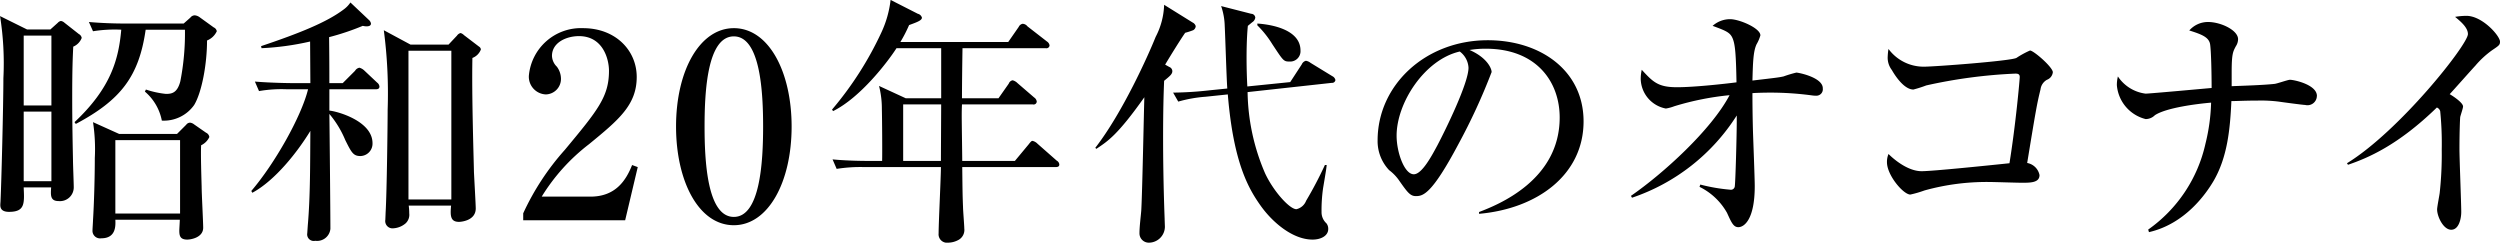<svg xmlns="http://www.w3.org/2000/svg" width="292.063" height="28.35" viewBox="0 0 292.063 28.35">
  <defs>
    <style>
      .cls-1 {
        fill-rule: evenodd;
      }
    </style>
  </defs>
  <path id="interview02-block01-title01.svg_png_interview02-block01-title01.png" data-name="interview02-block01-title01.svg,png/interview02-block01-title01.png" class="cls-1" d="M296.687,5213.25l-3.15-1.56a35.14,35.14,0,0,1,.39,7.26c0,3.15-.24,12.45-0.33,14.22,0,0.24-.03.39-0.03,0.6,0,0.48.27,0.79,1.02,0.79,1.86,0,1.8-.97,1.71-2.86h3.21c-0.06.9-.12,1.6,0.87,1.6a1.608,1.608,0,0,0,1.77-1.63c0-.45-0.09-2.67-0.09-3.18-0.03-1.56-.09-4.26-0.09-7.26,0-3.45.06-4.65,0.12-5.97a1.8,1.8,0,0,0,.99-1.02,0.629,0.629,0,0,0-.33-0.45l-1.68-1.32a0.788,0.788,0,0,0-.42-0.21,0.64,0.64,0,0,0-.36.21l-0.87.78h-2.73Zm2.85,0.72v8.16H296.3v-8.16h3.24Zm0,8.88v8.13H296.3v-8.13h3.24Zm7.92,2.61-3.06-1.38a20.769,20.769,0,0,1,.21,4.2c0,2.22-.09,5.37-0.21,7.26,0,0.16-.06,1-0.06,1.17a0.886,0.886,0,0,0,1.02.94c1.74,0,1.68-1.47,1.65-2.17h7.531c0,0.19-.06,1.09-0.06,1.26,0,0.61.09,1.06,0.93,1.06,0.39,0,1.86-.22,1.86-1.39,0-.68-0.18-4.02-0.18-4.77-0.03-1.14-.12-3.87-0.06-4.86a1.99,1.99,0,0,0,.96-0.96,0.66,0.66,0,0,0-.39-0.51l-1.38-.96a0.942,0.942,0,0,0-.48-0.21,0.568,0.568,0,0,0-.45.24l-1.08,1.08h-6.751Zm7.111,0.72v8.58h-7.561v-8.58h7.561Zm-6.391-13.62c-1.38,0-2.91-.06-4.26-0.18l0.48,1.08a16.045,16.045,0,0,1,3.3-.18c-0.3,3.36-1.14,6.75-5.46,10.8l0.15,0.21c5.25-2.79,7.381-5.55,8.161-11.01h4.59a29.217,29.217,0,0,1-.54,6.03c-0.36,1.38-1.02,1.47-1.68,1.47a10.65,10.65,0,0,1-2.34-.51l-0.12.24a5.93,5.93,0,0,1,1.98,3.39,4.33,4.33,0,0,0,3.78-1.83c0.9-1.5,1.5-4.8,1.5-7.53a2.122,2.122,0,0,0,1.14-1.08,0.606,0.606,0,0,0-.36-0.45l-1.62-1.17a1.158,1.158,0,0,0-.6-0.24,0.67,0.67,0,0,0-.51.27l-0.78.69h-6.811Zm23.832,6.96c0-1.53,0-2.76-.03-5.37a29.284,29.284,0,0,0,3.93-1.32,2.353,2.353,0,0,0,.42.06c0.27,0,.54-0.06.54-0.33a0.7,0.7,0,0,0-.21-0.39l-2.19-2.07a3.174,3.174,0,0,1-.78.81c-1.98,1.5-5.19,2.79-9.66,4.29l0.06,0.24a31.722,31.722,0,0,0,5.67-.78l0.03,4.86H327.6c-0.33,0-2.46-.03-4.291-0.18l0.481,1.11a15.418,15.418,0,0,1,3.27-.21h2.46c-0.78,3.18-3.9,8.7-6.631,11.88l0.121,0.21c2.67-1.44,5.28-4.77,6.78-7.23-0.03,3.66,0,7.59-.3,11.02-0.03.48-.06,0.84-0.06,0.92a0.768,0.768,0,0,0,.93.9,1.559,1.559,0,0,0,1.77-1.4c0-1.93-.09-11.29-0.12-13.42a11.653,11.653,0,0,1,1.86,3.06c0.72,1.44.93,1.86,1.77,1.86a1.447,1.447,0,0,0,1.41-1.5c0-2.58-4.08-3.72-5.04-3.81v-2.49h5.4c0.21,0,.45-0.03.45-0.33a0.661,0.661,0,0,0-.27-0.45l-1.53-1.44a1.381,1.381,0,0,0-.54-0.3,0.75,0.75,0,0,0-.51.36l-1.44,1.44h-1.56Zm9.481-4.5-3.121-1.68a56.349,56.349,0,0,1,.45,9.27c0,1.35-.09,9.63-0.24,12.06,0,0.15-.03.7-0.03,0.81a0.852,0.852,0,0,0,.96,1,2.421,2.421,0,0,0,1.411-.58,1.371,1.371,0,0,0,.42-1.17,6.45,6.45,0,0,0-.06-0.9h4.95c-0.12,1.23-.06,1.9.93,1.9,0.15,0,1.95-.1,1.95-1.57,0-.44-0.18-3.57-0.21-4.26-0.03-1.59-.27-9-0.18-13.32a1.7,1.7,0,0,0,.99-0.99,0.433,0.433,0,0,0-.21-0.33l-1.77-1.35a0.921,0.921,0,0,0-.39-0.24,0.715,0.715,0,0,0-.42.3l-0.99,1.05h-4.44Zm4.77,0.72v17.37h-5.01v-17.37h5.01Zm8.395,19.8h11.911l1.47-6.21-0.66-.24c-0.69,1.74-1.89,3.69-4.86,3.69h-5.7a22.645,22.645,0,0,1,5.52-6.12c3.48-2.85,5.58-4.59,5.58-7.86,0-3.09-2.46-5.7-6.27-5.7a6.106,6.106,0,0,0-6.33,5.55,2.068,2.068,0,0,0,1.98,2.19,1.81,1.81,0,0,0,1.77-1.86,2.385,2.385,0,0,0-.48-1.38,1.844,1.844,0,0,1-.57-1.26c0-1.56,1.68-2.31,3.15-2.31,2.82,0,3.51,2.7,3.51,4.05,0,3.03-1.32,4.62-5.16,9.24a29.7,29.7,0,0,0-4.861,7.41v0.81Zm24.607-22.44c-3.96,0-6.751,4.92-6.751,11.49,0,6.39,2.641,11.53,6.751,11.53,3.99,0,6.75-4.99,6.75-11.53C386.012,5218.2,383.342,5213.1,379.262,5213.1Zm0,0.96c3.12,0,3.42,6.6,3.42,10.53,0,4.2-.36,10.56-3.42,10.56-3.12,0-3.42-6.57-3.42-10.56C375.842,5220.45,376.172,5214.06,379.262,5214.06Zm26.652,7.23c0-1.41.03-3.96,0.061-5.85h9.72a0.363,0.363,0,0,0,.45-0.33,0.668,0.668,0,0,0-.3-0.45l-2.28-1.77a0.748,0.748,0,0,0-.57-0.3,0.629,0.629,0,0,0-.45.36l-1.23,1.77h-12.6a15.874,15.874,0,0,0,1.02-1.98c0.9-.33,1.5-0.54,1.5-0.87a0.65,0.65,0,0,0-.48-0.45l-3.18-1.62a12.277,12.277,0,0,1-1.08,3.81,39.758,39.758,0,0,1-5.76,9l0.12,0.18c3.21-1.59,6.39-5.76,7.41-7.35h5.22v5.85h-4.14l-3.12-1.44a10.819,10.819,0,0,1,.33,2.73c0.03,1.05.06,5.28,0.03,6.03h-1.53c-0.33,0-2.43,0-4.26-.18l0.48,1.11a17.441,17.441,0,0,1,3.24-.21h8.94c0,1.11-.27,6.51-0.27,7.74a0.985,0.985,0,0,0,1.11,1.09,2.572,2.572,0,0,0,1.17-.3,1.326,1.326,0,0,0,.72-1.35c0-.36-0.149-2.14-0.149-2.53-0.06-1.47-.06-2.04-0.091-4.65h10.891c0.21,0,.45-0.03.45-0.3a0.565,0.565,0,0,0-.3-0.45l-2.25-1.98a1.2,1.2,0,0,0-.57-0.33c-0.09,0-.15,0-0.45.39l-1.62,1.95h-6.151c0-.72-0.06-4.38-0.06-5.22,0-.36,0-0.75.03-1.38H414.2a0.363,0.363,0,0,0,.45-0.33,0.669,0.669,0,0,0-.3-0.48l-1.95-1.68a1.237,1.237,0,0,0-.57-0.33,0.6,0.6,0,0,0-.45.39l-1.2,1.71h-4.261Zm-6.87,7.32v-6.6h4.44c0,1.05-.03,5.67-0.03,6.6h-4.41Zm46.417-12.9c0-2.25-2.88-3-5.04-3.15v0.21a11.647,11.647,0,0,1,1.74,2.19c1.29,1.95,1.32,2.04,2.01,2.04A1.209,1.209,0,0,0,445.461,5215.71Zm4.08,3.45a0.651,0.651,0,0,0-.36-0.45l-2.55-1.56a1.2,1.2,0,0,0-.54-0.24,0.731,0.731,0,0,0-.48.42l-1.35,2.07-5.01.51c-0.06-1.05-.09-2.31-0.09-3.21,0-.63,0-2.34.15-3.87,0.15-.12.36-0.3,0.51-0.42a0.762,0.762,0,0,0,.36-0.54,0.489,0.489,0,0,0-.48-0.45l-3.511-.9a7.706,7.706,0,0,1,.42,2.34c0.06,1.05.21,6.12,0.3,7.29l-2.07.21a41.137,41.137,0,0,1-4.26.27l0.6,1.05a15.75,15.75,0,0,1,3.21-.57l2.58-.27c0.661,8.07,2.461,11.07,3.871,13.05,1.38,1.92,3.72,3.91,6.03,3.91,0.99,0,1.83-.45,1.83-1.23a1.026,1.026,0,0,0-.21-0.67,1.752,1.752,0,0,1-.57-1.32,18.2,18.2,0,0,1,.18-2.79c0.36-2.13.39-2.37,0.42-2.7h-0.21a45.1,45.1,0,0,1-2.19,4.17,1.605,1.605,0,0,1-1.14.99c-0.78,0-2.67-2.07-3.66-4.2a24.752,24.752,0,0,1-2.04-9.48l9.84-1.08A0.38,0.38,0,0,0,449.541,5219.16Zm-16.321-6.3a0.673,0.673,0,0,0-.36-0.42l-3.33-2.07a8.633,8.633,0,0,1-.99,3.75c-0.84,2.1-3.84,8.82-7.051,12.96l0.121,0.12c1.35-.9,2.49-1.62,5.61-6.03-0.06,1.89-.24,11.16-0.36,13.23-0.06.75-.21,1.89-0.21,2.64a1.087,1.087,0,0,0,1.08,1.12,1.879,1.879,0,0,0,1.89-1.84c0-.11-0.03-0.81-0.03-0.95-0.15-4.06-.18-7.45-0.18-9.46,0-3.21.06-5.22,0.12-6.66,0.69-.57.96-0.78,0.96-1.14a0.544,0.544,0,0,0-.36-0.48l-0.48-.27c0.75-1.26,1.8-2.94,2.34-3.72a8.434,8.434,0,0,0,.93-0.3A0.57,0.57,0,0,0,433.22,5212.86Zm33.1,21.93c6.811-.6,12.211-4.56,12.211-10.8,0-5.94-5.04-9.48-11.191-9.48-7.29,0-12.87,5.25-12.87,11.7a4.922,4.922,0,0,0,1.35,3.48,5.206,5.206,0,0,1,1.2,1.26c0.93,1.32,1.26,1.77,1.92,1.77,0.84,0,1.86-.21,4.98-6.09a70.073,70.073,0,0,0,3.87-8.4c0-.45-0.57-1.71-2.58-2.58a11.508,11.508,0,0,1,1.89-.15c5.941,0,8.641,3.87,8.641,8.04,0,7.35-7.231,10.2-9.421,11.04v0.21Zm-2.25-18.96a2.521,2.521,0,0,1,1.02,1.89c0,1.8-2.67,7.23-3.63,9.06-0.63,1.17-1.8,3.39-2.76,3.39-1.11,0-2.01-2.58-2.01-4.5C456.686,5221.8,459.986,5216.76,464.066,5215.83Zm42.409,4.29c0-1.26-2.82-1.83-3.09-1.83a14.235,14.235,0,0,0-1.5.45c-0.54.12-.84,0.15-3.63,0.48,0.06-2.1.09-3.39,0.48-4.23a4.425,4.425,0,0,0,.45-1.05c0-.84-2.461-1.89-3.541-1.89a3.076,3.076,0,0,0-2.04.78c1.53,0.57,2.04.75,2.34,1.47s0.39,1.89.45,5.13c-1.17.15-4.83,0.57-6.96,0.57-2.19,0-2.79-.6-4.11-2.04a5.065,5.065,0,0,0-.12,1.05,3.6,3.6,0,0,0,2.94,3.48,5.029,5.029,0,0,0,.99-0.27,32.806,32.806,0,0,1,6.45-1.29c-2.13,4.05-7.74,9.15-11.52,11.76l0.12,0.22a23.327,23.327,0,0,0,12.24-9.61v0.69c0,1.5-.15,7.32-0.24,7.65a0.456,0.456,0,0,1-.54.33,20.572,20.572,0,0,1-3.48-.6l-0.09.27a7.446,7.446,0,0,1,3.21,3.03c0.51,1.12.75,1.68,1.32,1.68,0.69,0,1.921-.9,1.921-4.8,0-.93-0.18-5.46-0.21-6.48-0.06-2.31-.06-3.78-0.06-4.38,0.48-.03,1.14-0.06,2.19-0.06a36.512,36.512,0,0,1,4.8.33,3.085,3.085,0,0,0,.51.03A0.75,0.75,0,0,0,506.475,5220.12Zm26.877-1.86c0-.6-2.25-2.55-2.67-2.55a10.416,10.416,0,0,0-1.59.87c-0.75.36-9.571,1.02-10.8,1.02a5.1,5.1,0,0,1-4.14-2.07,6.007,6.007,0,0,0-.09.84,2.362,2.362,0,0,0,.48,1.62c0.12,0.21,1.29,2.28,2.52,2.28a14.478,14.478,0,0,0,1.5-.48,58.865,58.865,0,0,1,10.411-1.38c0.3,0,.51.06,0.51,0.39s-0.48,5.64-1.2,10.08c-2.581.27-9,.93-10.261,0.93-1.8,0-3.57-1.71-3.87-2.01a2.383,2.383,0,0,0-.18.96c0,1.53,1.92,3.78,2.73,3.78a12.621,12.621,0,0,0,1.65-.48,27.115,27.115,0,0,1,7.531-.99c0.57,0,3.24.09,3.84,0.09,1.02,0,2.07,0,2.07-.9a1.79,1.79,0,0,0-1.44-1.41c1.02-6.21,1.14-6.9,1.56-8.61a1.489,1.489,0,0,1,.75-1.11A1.063,1.063,0,0,0,533.352,5218.26Zm30.849,2.76c0-1.32-2.67-1.89-3.15-1.89-0.24,0-1.5.45-1.8,0.48-1.38.15-3.6,0.21-5.01,0.27v-1.59c0-2.19.149-2.43,0.479-3.06a1.546,1.546,0,0,0,.271-0.84c0-1.05-2.011-2.01-3.511-2.01a2.9,2.9,0,0,0-2.19.99c1.44,0.45,2.28.78,2.43,1.59,0.12,0.72.18,3.39,0.18,5.13-1.05.09-7.26,0.66-7.71,0.66a4.563,4.563,0,0,1-3.24-2.01,4.308,4.308,0,0,0-.12,1.02,4.456,4.456,0,0,0,3.36,3.96,1.514,1.514,0,0,0,1.08-.45c1.32-.87,4.83-1.32,6.57-1.47a22.2,22.2,0,0,1-.66,4.8,16.7,16.7,0,0,1-6.69,10.03l0.09,0.3c4.23-.97,6.66-4.48,7.53-5.95,1.65-2.82,1.95-6.12,2.1-9.36,0.661,0,1.591-.06,3.061-0.06a16.689,16.689,0,0,1,2.46.12c0.39,0.06,2.85.39,3.09,0.39A1.1,1.1,0,0,0,564.2,5221.02Zm21.393-6.33c0-.69-2.07-3.03-3.93-3.03a7.949,7.949,0,0,0-1.321.12c0.691,0.57,1.5,1.26,1.5,2.01,0,1.23-8.01,11.34-14.13,15.09l0.12,0.18c2.28-.78,5.82-2.25,10.38-6.69a0.67,0.67,0,0,1,.39.42,37.125,37.125,0,0,1,.18,4.47,41.462,41.462,0,0,1-.24,5.1c-0.03.27-.3,1.62-0.3,1.92,0,0.81.72,2.37,1.65,2.37,0.9,0,1.17-1.31,1.17-2.07,0-1.02-.21-6.18-0.21-7.35,0-1.92.06-3.51,0.09-3.75,0.031-.18.33-1.02,0.33-1.23,0-.42-1.05-1.14-1.56-1.44,0.45-.48,2.521-2.82,3-3.33a10.936,10.936,0,0,1,1.95-1.8C585.474,5215.14,585.594,5215.05,585.594,5214.69Z" transform="translate(-293.531 -5209.81)"/>
</svg>
